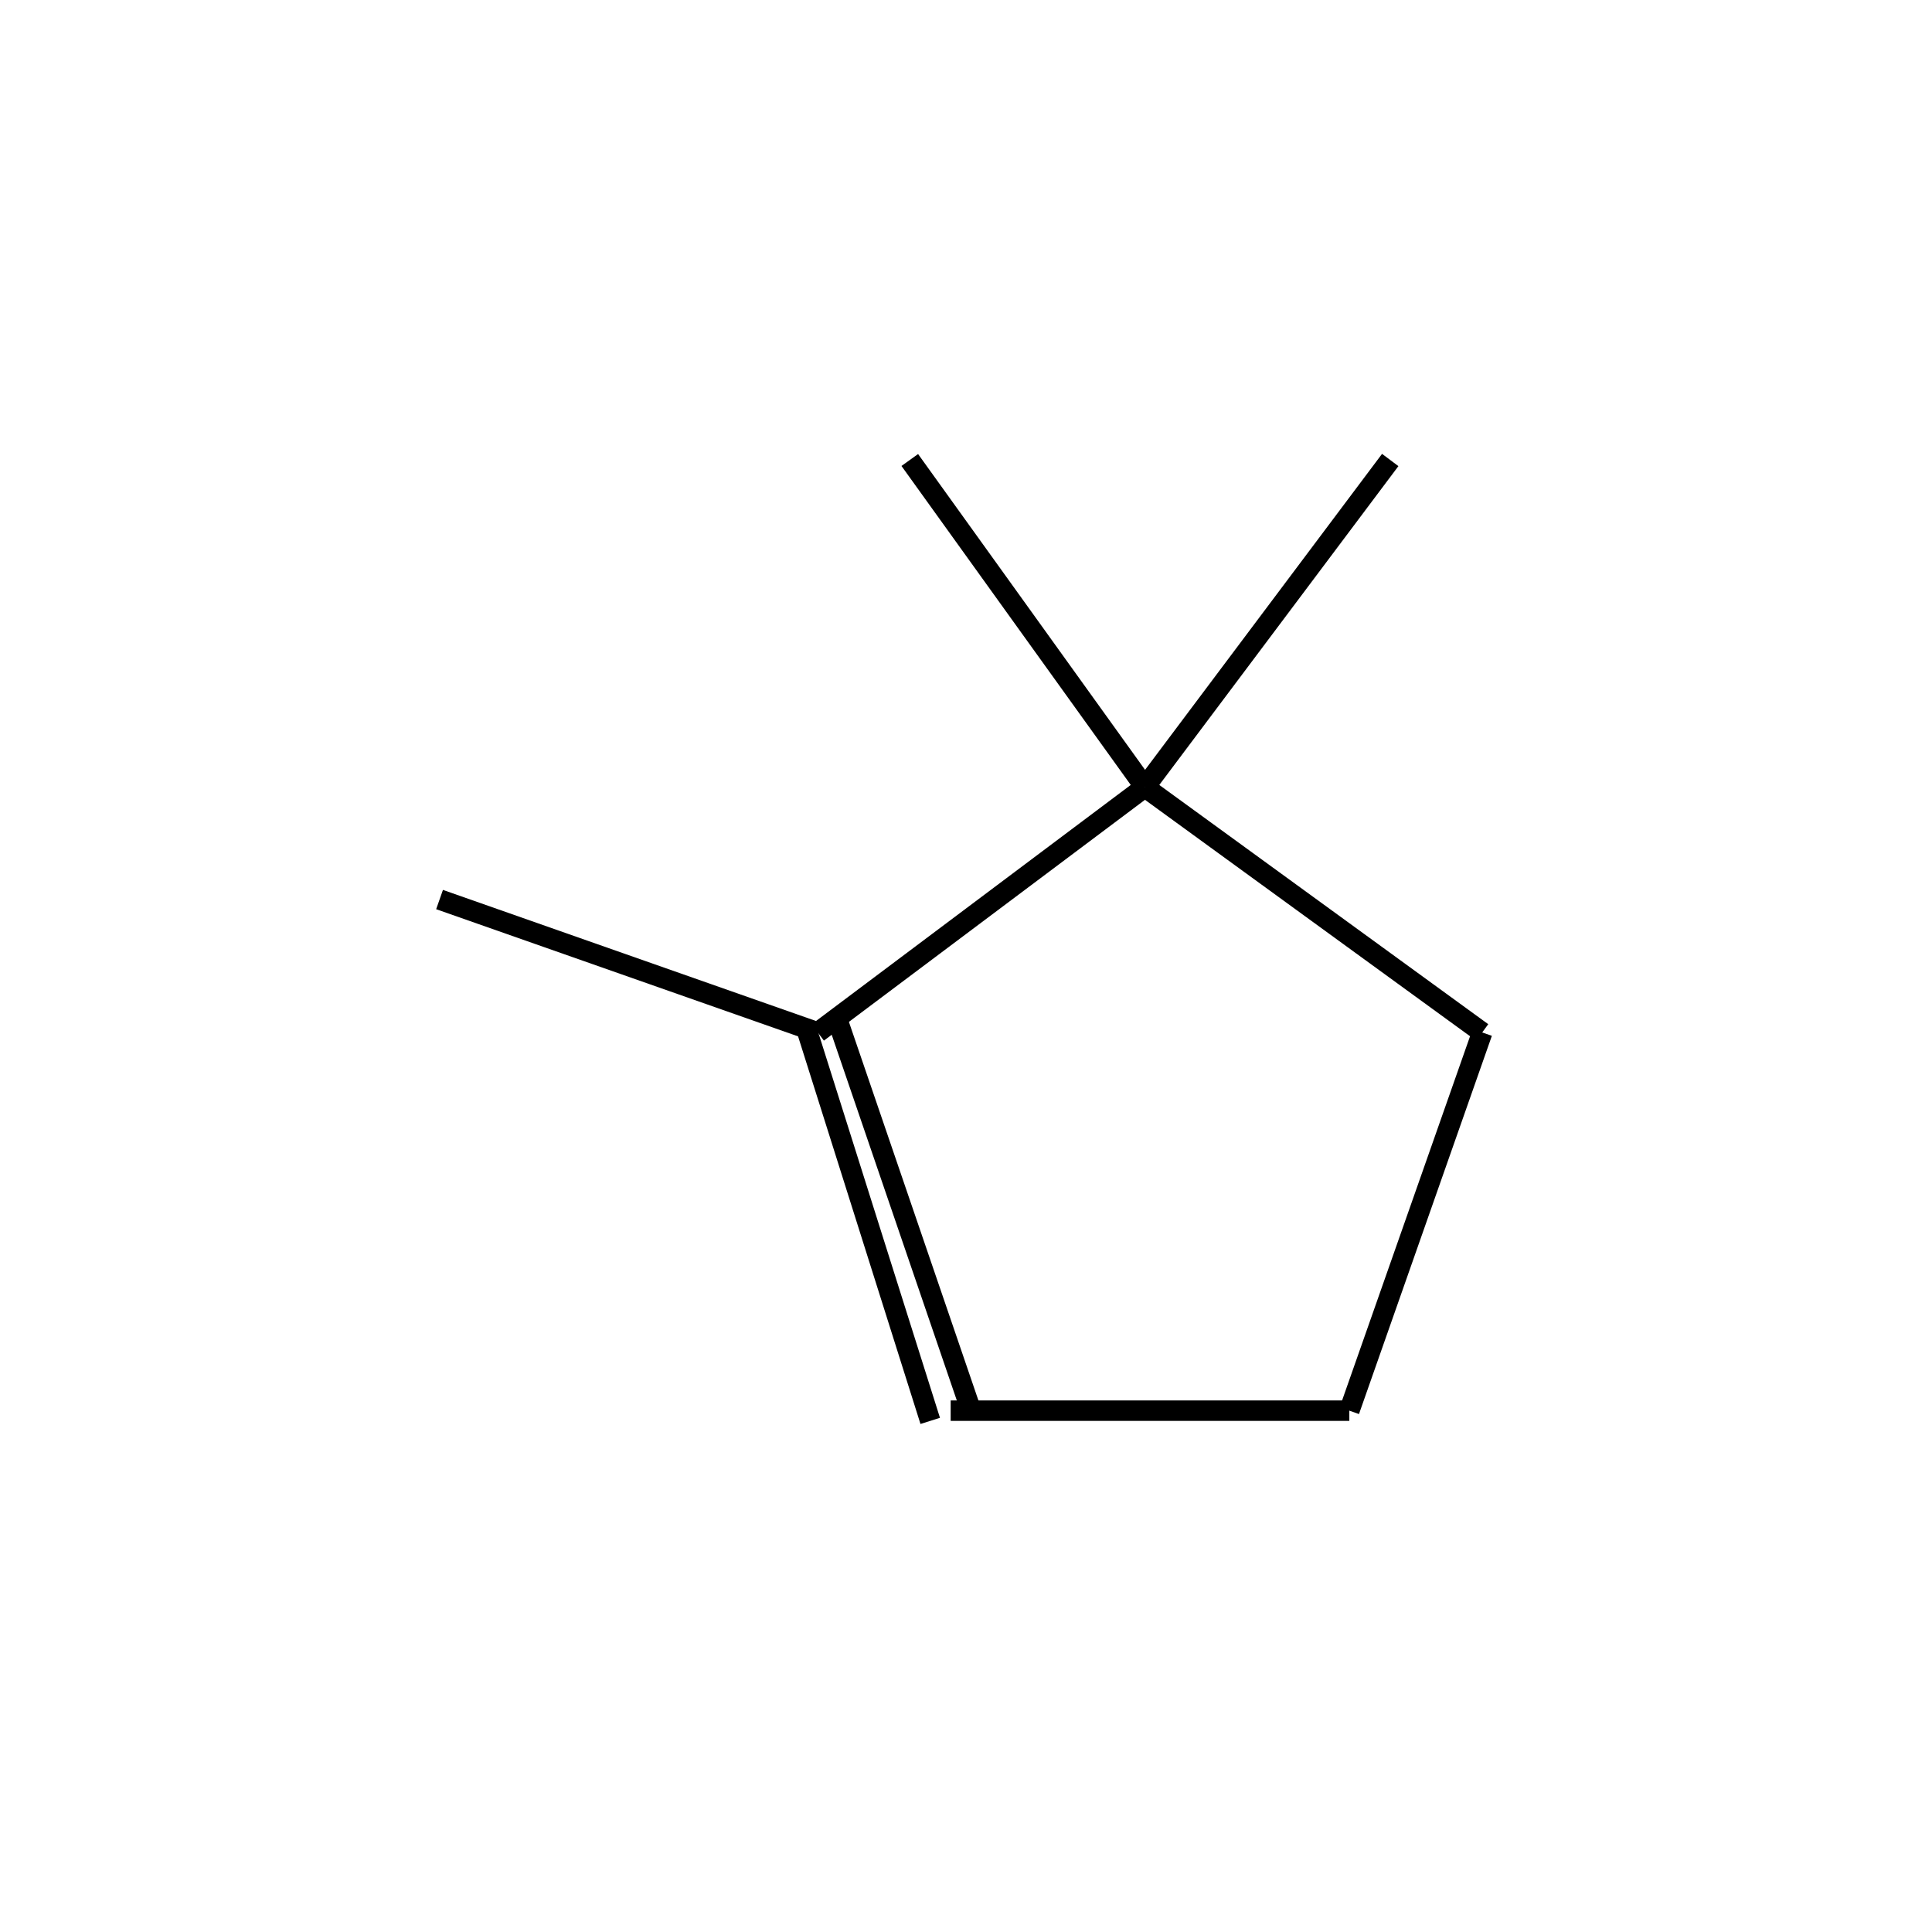 <?xml version="1.0" standalone="yes"?><!DOCTYPE svg PUBLIC "-//W3C//DTD SVG 1.1//EN" "http://www.w3.org/Graphics/SVG/1.1/DTD/svg11.dtd"><svg width="4cm" height="4cm" viewBox="0 0 189 177" xmlns="http://www.w3.org/2000/svg" version="1.2" baseProfile="tiny"><title>Image of 1,5,5-trimethylcyclopentene</title>
<line x1="43" y1="82" x2="80" y2="95" stroke-width="2" stroke="black"/>
<line x1="79" y1="95" x2="91" y2="133" stroke-width="2" stroke="black"/>
<line x1="82" y1="94" x2="95" y2="132" stroke-width="2" stroke="black"/>
<line x1="93" y1="132" x2="132" y2="132" stroke-width="2" stroke="black"/>
<line x1="132" y1="132" x2="145" y2="95" stroke-width="2" stroke="black"/>
<line x1="145" y1="95" x2="112" y2="71" stroke-width="2" stroke="black"/>
<line x1="80" y1="95" x2="112" y2="71" stroke-width="2" stroke="black"/>
<line x1="112" y1="71" x2="136" y2="39" stroke-width="2" stroke="black"/>
<line x1="112" y1="71" x2="89" y2="39" stroke-width="2" stroke="black"/>
</svg>